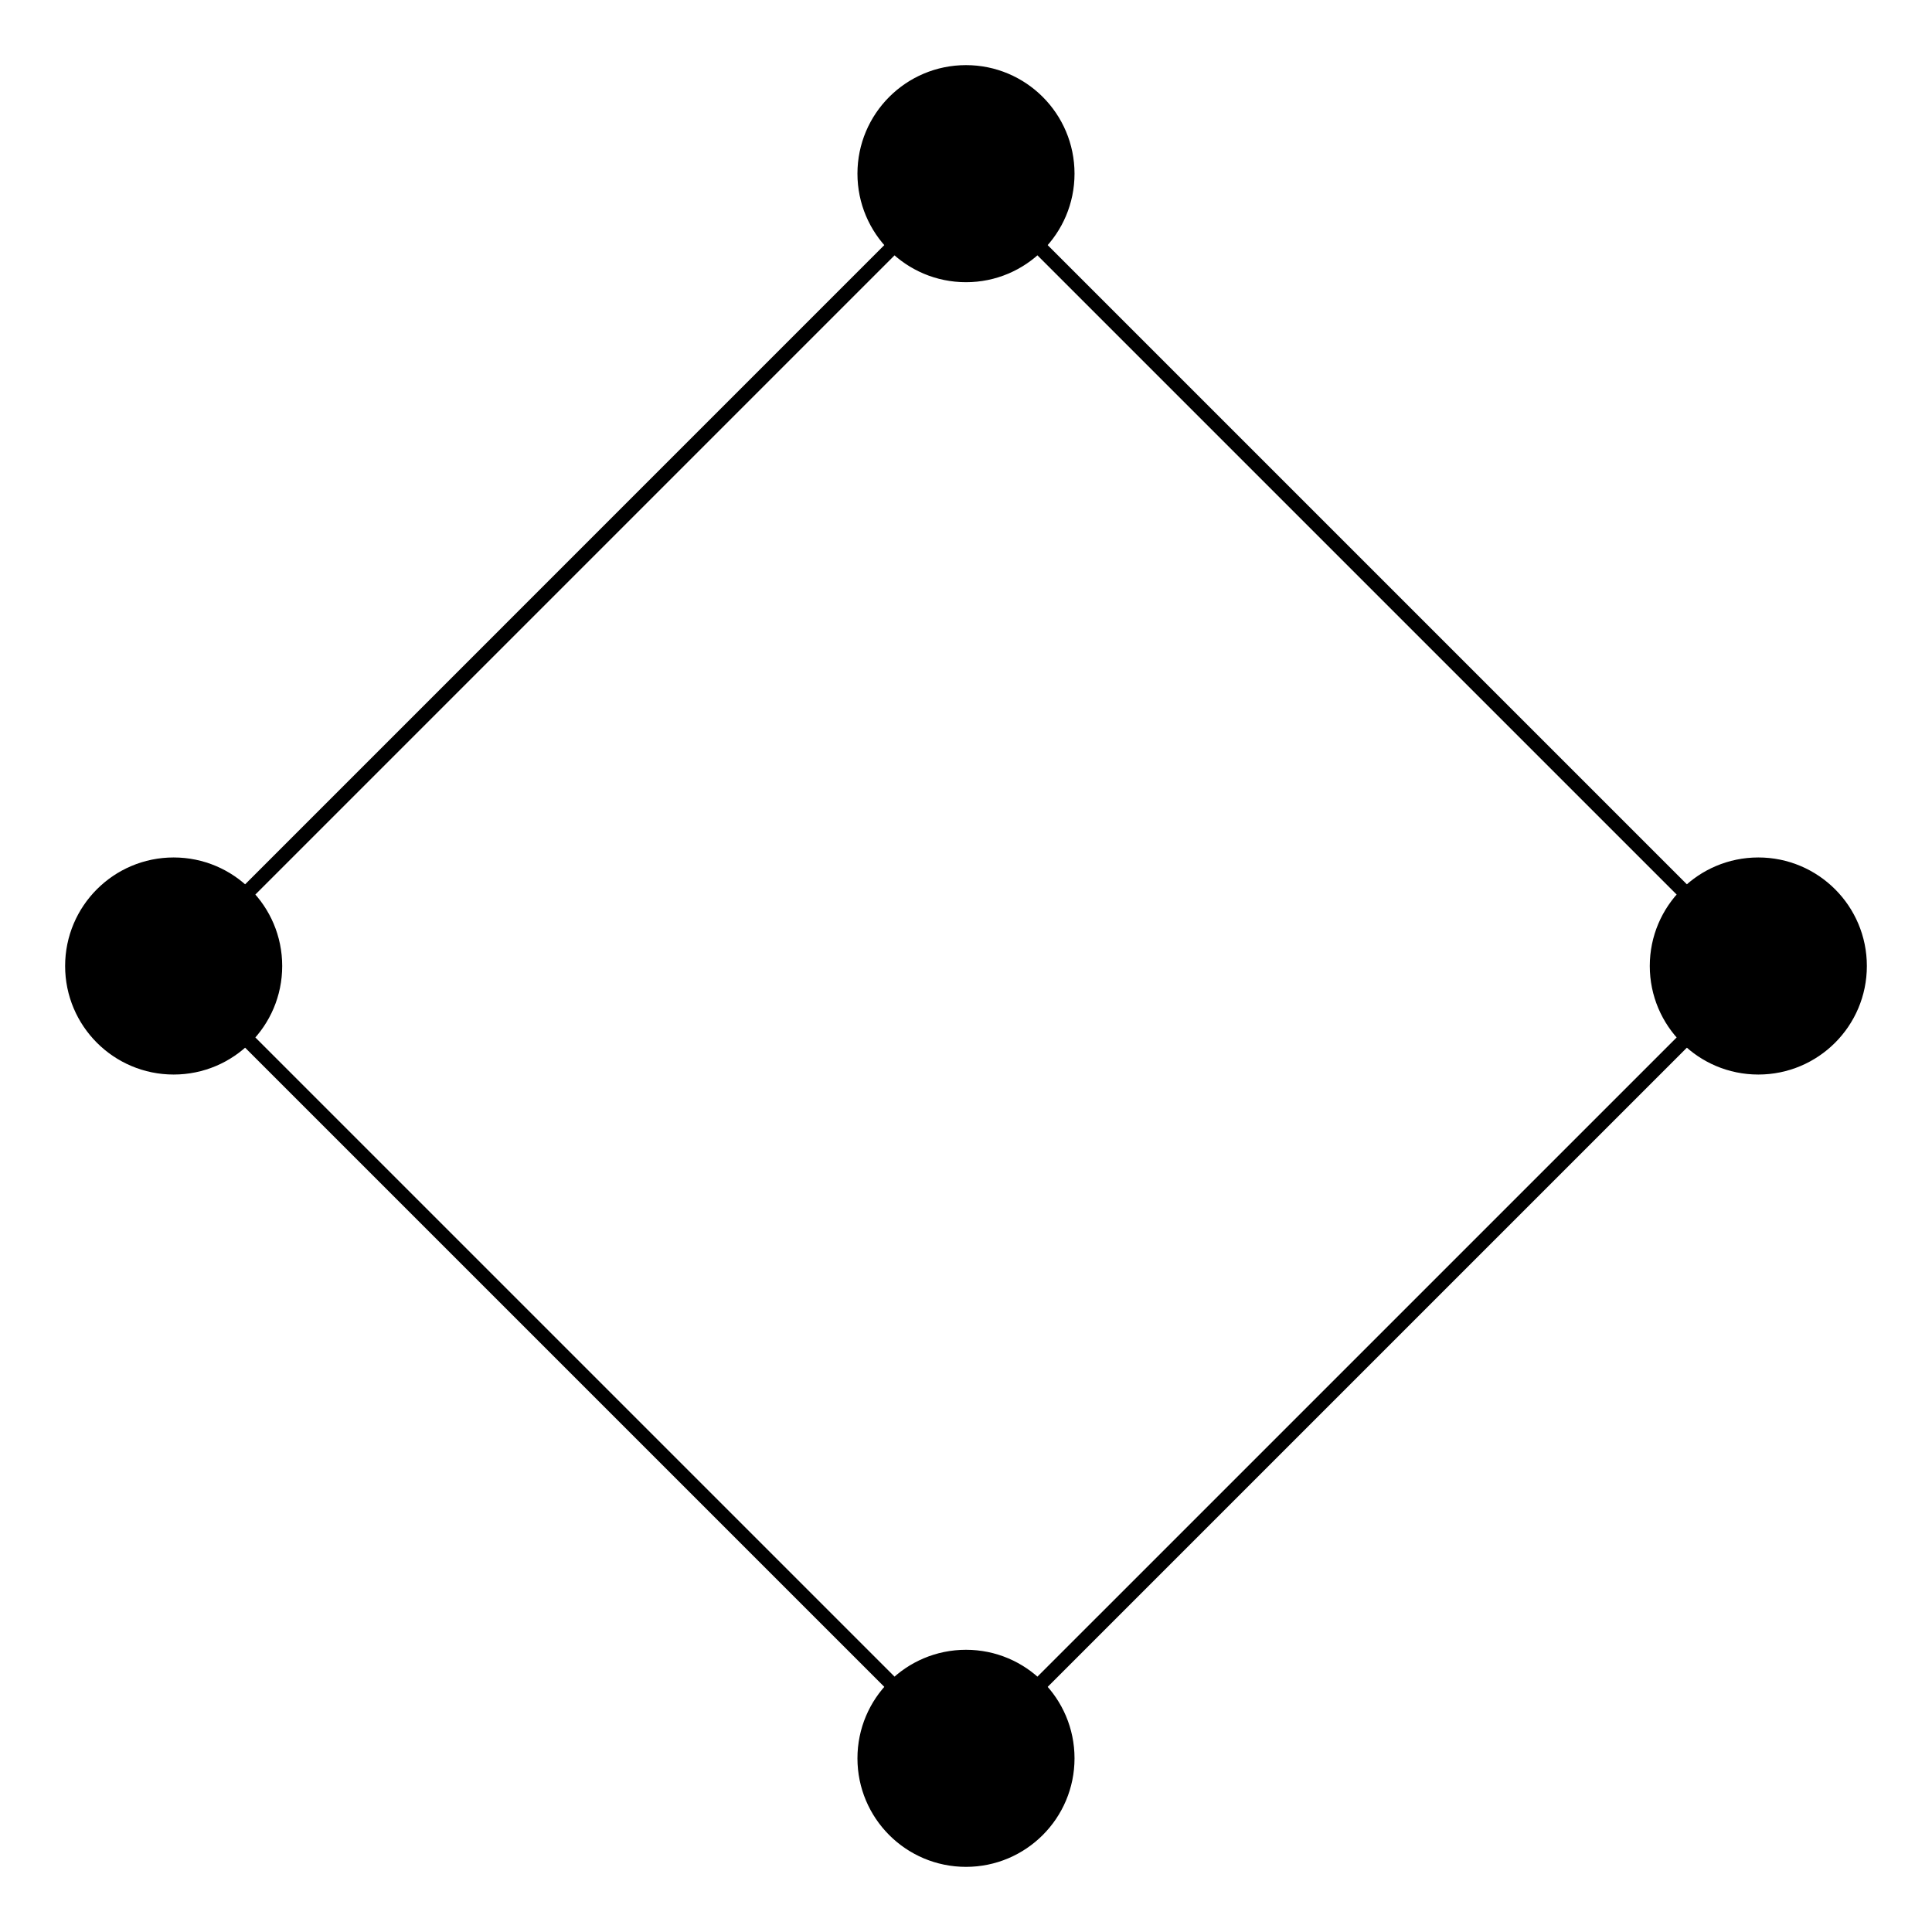 <?xml version="1.0" encoding="UTF-8" standalone="no"?>
<!DOCTYPE svg PUBLIC "-//W3C//DTD SVG 1.1//EN"
 "http://www.w3.org/Graphics/SVG/1.1/DTD/svg11.dtd">
<!-- Generated by graphviz version 2.26.3 (20100126.1600)
 -->
<!-- Title: G2 Pages: 1 -->
<svg width="65pt" height="65pt"
 viewBox="0.00 0.00 133.50 133.50" xmlns="http://www.w3.org/2000/svg" xmlns:xlink="http://www.w3.org/1999/xlink">
<rect x="0.00" y="0.00" width="133.50" height="133.50" fill="#808080" stroke="none"/>
<g id="graph1" class="graph" transform="scale(1 1) rotate(0) translate(4 129.499)">
<title>G2</title>
<polygon fill="white" stroke="white" points="-4,5 -4,-129.499 130.499,-129.499 130.499,5 -4,5"/>
<!-- 0 -->
<g id="node1" class="node"><title>0</title>
<ellipse fill="black" stroke="black" cx="62.749" cy="-8" rx="7" ry="7"/>
</g>
<!-- 1 -->
<g id="node3" class="node"><title>1</title>
<ellipse fill="black" stroke="black" cx="8" cy="-62.749" rx="7" ry="7"/>
</g>
<!-- 0&#45;&#45;1 -->
<g id="edge2" class="edge"><title>0&#45;&#45;1</title>
<path fill="none" stroke="black" d="M57.697,-13.053C47.32,-23.43 23.701,-47.048 13.2,-57.549"/>
</g>
<!-- 2 -->
<g id="node5" class="node"><title>2</title>
<ellipse fill="black" stroke="black" cx="117.499" cy="-62.749" rx="7" ry="7"/>
</g>
<!-- 0&#45;&#45;2 -->
<g id="edge4" class="edge"><title>0&#45;&#45;2</title>
<path fill="none" stroke="black" d="M67.802,-13.053C78.179,-23.43 101.797,-47.048 112.299,-57.549"/>
</g>
<!-- 3 -->
<g id="node7" class="node"><title>3</title>
<ellipse fill="black" stroke="black" cx="62.749" cy="-117.499" rx="7" ry="7"/>
</g>
<!-- 1&#45;&#45;3 -->
<g id="edge6" class="edge"><title>1&#45;&#45;3</title>
<path fill="none" stroke="black" d="M13.053,-67.802C23.43,-78.179 47.048,-101.797 57.549,-112.299"/>
</g>
<!-- 2&#45;&#45;3 -->
<g id="edge8" class="edge"><title>2&#45;&#45;3</title>
<path fill="none" stroke="black" d="M112.446,-67.802C102.069,-78.179 78.451,-101.797 67.949,-112.299"/>
</g>
</g>
</svg>
